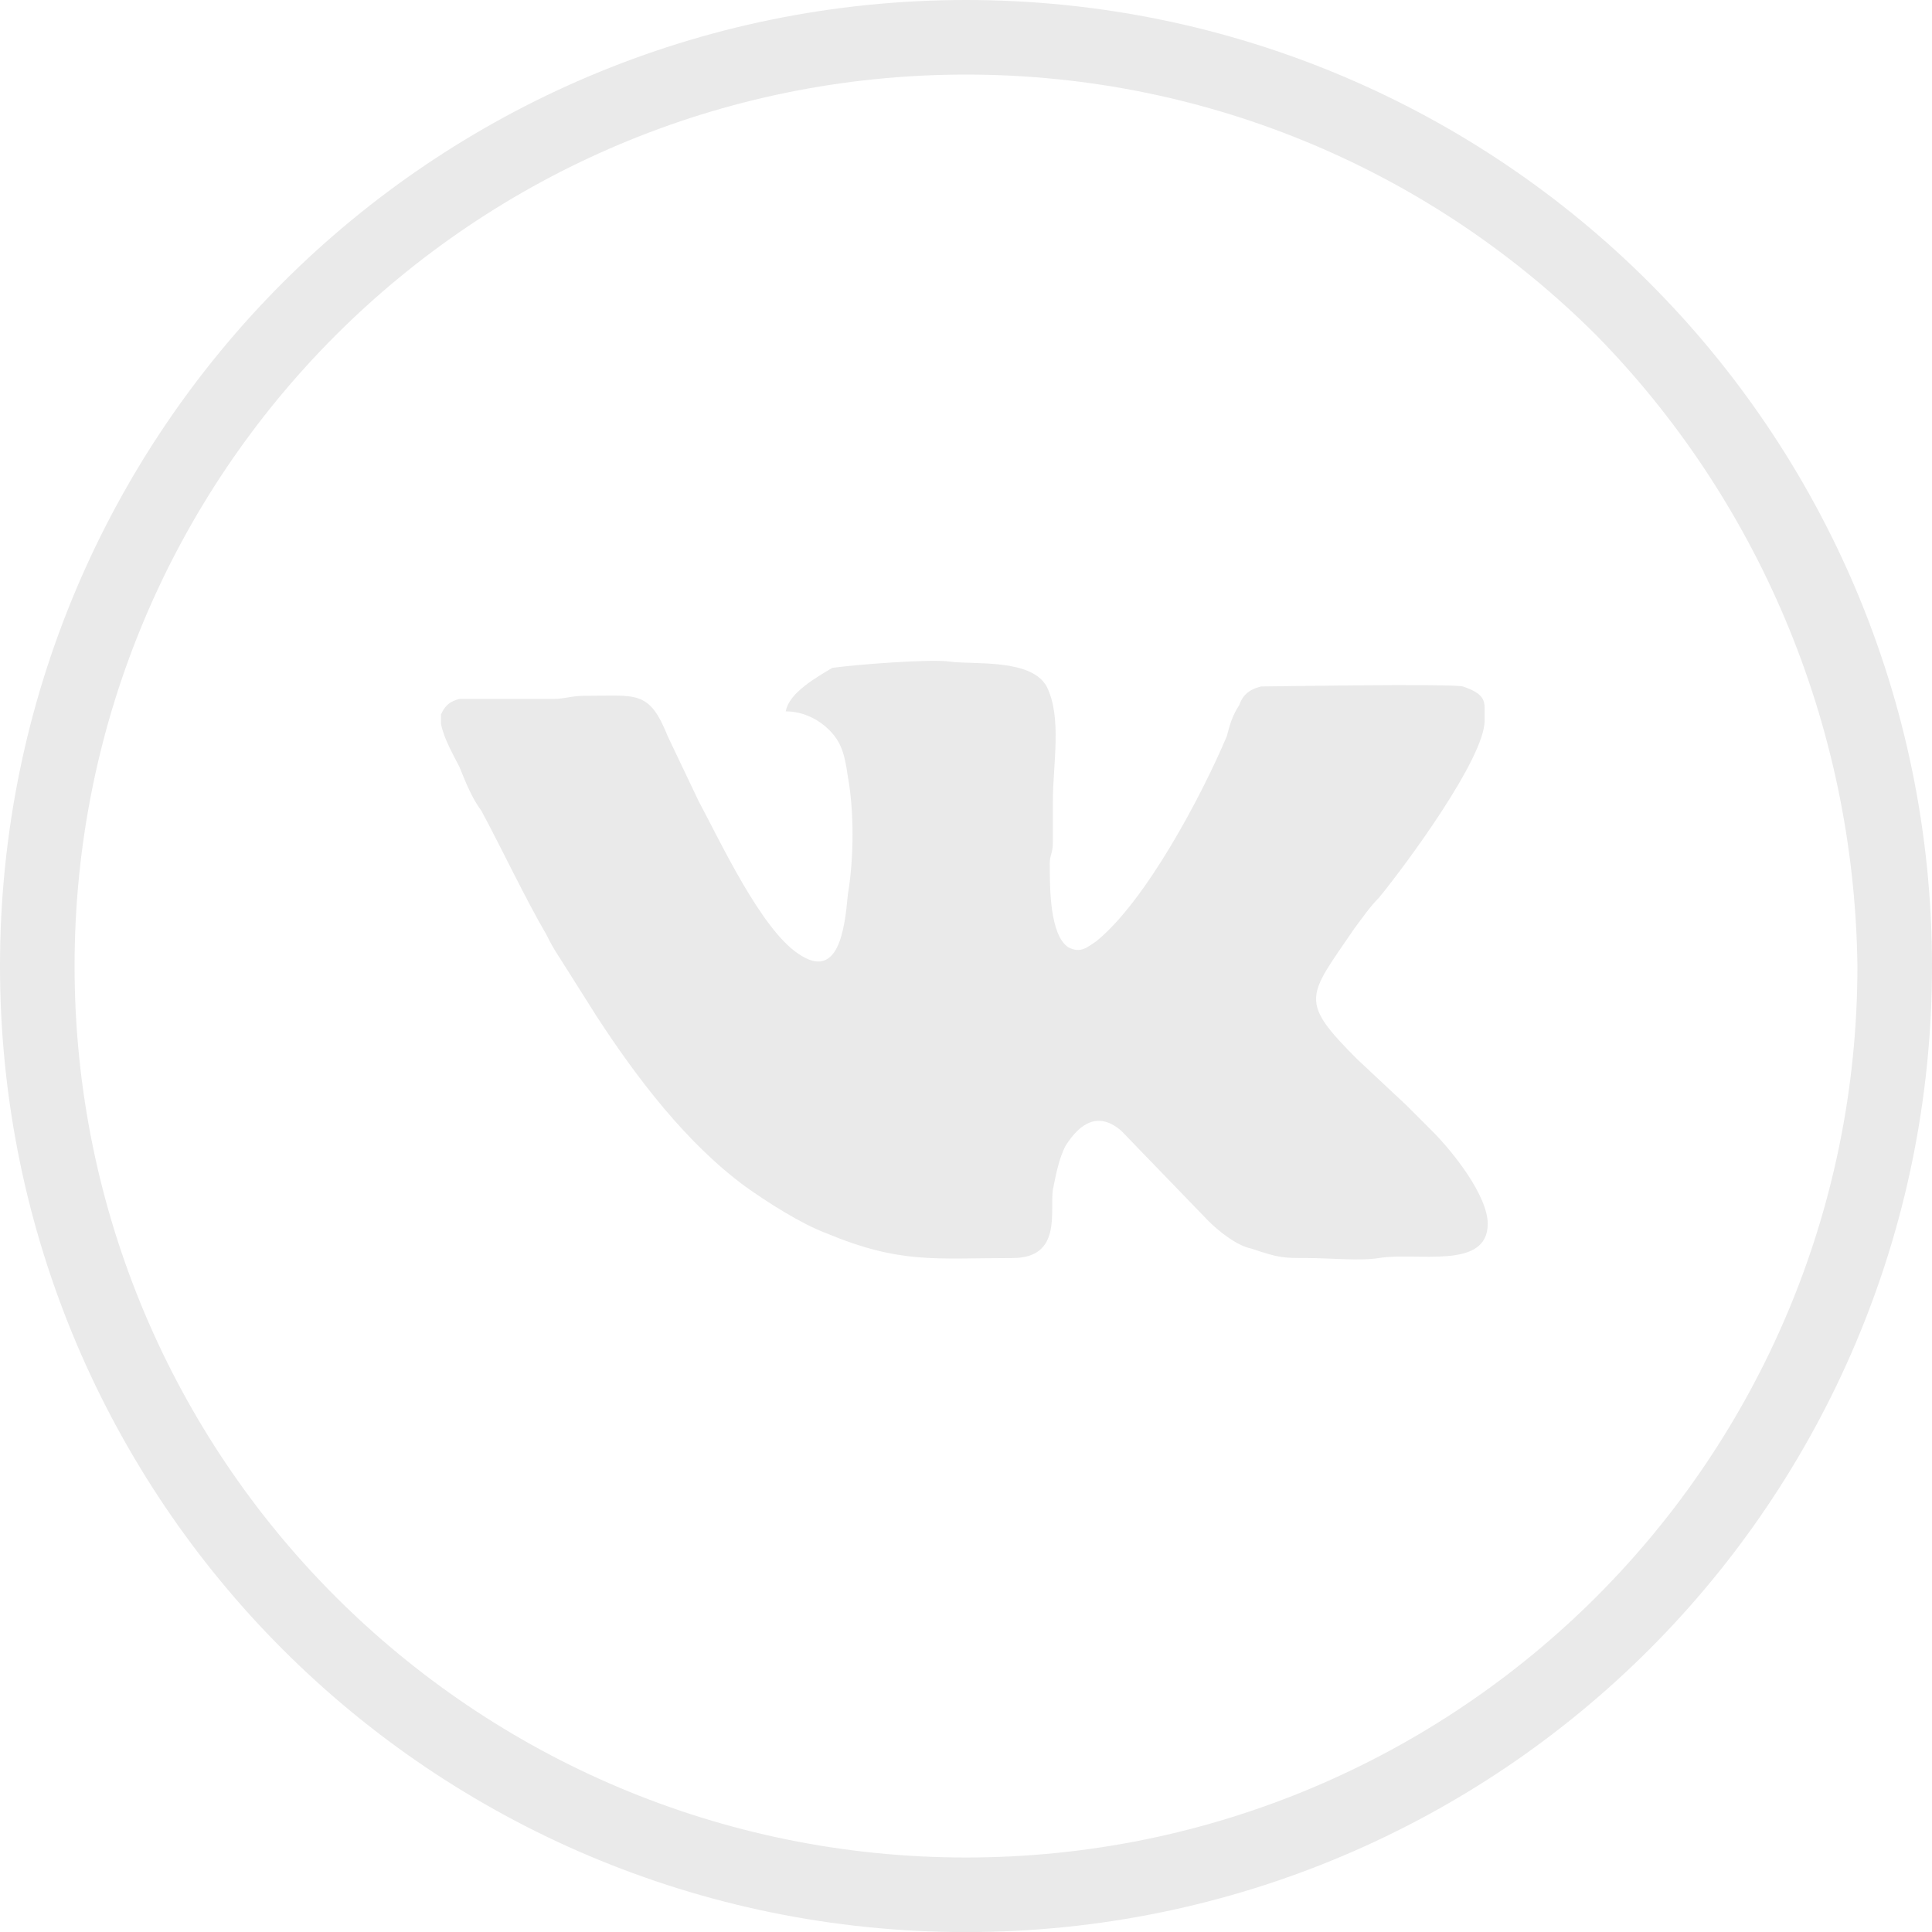 <svg width="25" height="25" viewBox="0 0 25 25" fill="none" xmlns="http://www.w3.org/2000/svg">
<path d="M20.659 4.341C18.569 2.251 15.675 0.965 12.5 0.965C9.325 0.965 6.431 2.251 4.341 4.341C2.251 6.431 0.965 9.325 0.965 12.501C0.965 15.676 2.251 18.57 4.341 20.66C6.431 22.75 9.325 24.036 12.5 24.036C15.675 24.036 18.569 22.75 20.659 20.66C22.749 18.57 24.035 15.676 24.035 12.501C23.995 9.325 22.709 6.431 20.659 4.341ZM12.5 0C15.957 0 19.092 1.407 21.342 3.658C23.593 5.909 25 9.044 25 12.501C25 15.957 23.593 19.092 21.342 21.343C19.092 23.594 15.957 25.001 12.5 25.001C9.043 25.001 5.908 23.594 3.658 21.343C1.407 19.092 0 15.957 0 12.501C0 9.044 1.407 5.909 3.658 3.658C5.908 1.407 9.043 0 12.5 0Z" fill="#EAEAEA"/>
<path fill-rule="evenodd" clip-rule="evenodd" d="M10.168 9.205C10.409 9.205 10.61 9.325 10.73 9.446C10.891 9.607 10.931 9.768 10.971 10.049C11.052 10.491 11.052 11.094 10.971 11.576C10.931 12.018 10.851 12.702 10.328 12.34C9.846 12.018 9.323 10.893 9.042 10.37L8.64 9.526C8.399 8.923 8.238 9.004 7.555 9.004C7.394 9.004 7.314 9.044 7.153 9.044C6.952 9.044 6.068 9.044 5.947 9.044C5.786 9.084 5.746 9.165 5.706 9.245V9.366C5.746 9.567 5.867 9.768 5.947 9.928C6.028 10.129 6.108 10.33 6.229 10.491C6.51 11.014 6.791 11.616 7.073 12.099C7.113 12.179 7.153 12.259 7.233 12.38L7.716 13.144C8.238 13.948 8.881 14.792 9.645 15.354C9.926 15.555 10.368 15.837 10.69 15.957C11.655 16.359 12.097 16.279 13.101 16.279C13.745 16.279 13.584 15.676 13.624 15.395C13.664 15.194 13.704 14.993 13.785 14.832C13.986 14.51 14.227 14.39 14.508 14.631L15.634 15.796C15.754 15.917 15.995 16.118 16.196 16.158C16.558 16.279 16.598 16.279 16.92 16.279C17.201 16.279 17.603 16.319 17.844 16.279C18.327 16.198 19.251 16.44 19.251 15.837C19.251 15.475 18.809 14.912 18.528 14.631C18.447 14.55 18.447 14.55 18.367 14.47C18.327 14.43 18.246 14.35 18.206 14.309L17.563 13.707C16.799 12.943 16.92 12.903 17.523 12.018C17.643 11.858 17.724 11.737 17.844 11.616C18.206 11.174 19.211 9.808 19.211 9.325V9.165C19.211 9.044 19.171 8.964 18.93 8.883C18.769 8.843 16.397 8.883 16.317 8.883C16.156 8.923 16.076 9.004 16.036 9.124C15.955 9.245 15.915 9.366 15.875 9.526C15.553 10.29 14.83 11.657 14.187 12.179C14.066 12.259 13.986 12.34 13.825 12.259C13.584 12.099 13.584 11.496 13.584 11.174C13.584 11.054 13.624 11.054 13.624 10.893C13.624 10.732 13.624 10.531 13.624 10.37C13.624 9.888 13.745 9.285 13.544 8.883C13.343 8.522 12.619 8.602 12.298 8.562C12.056 8.522 11.052 8.602 10.77 8.642C10.569 8.763 10.208 8.964 10.168 9.205Z" fill="#EAEAEA"/>
</svg>
